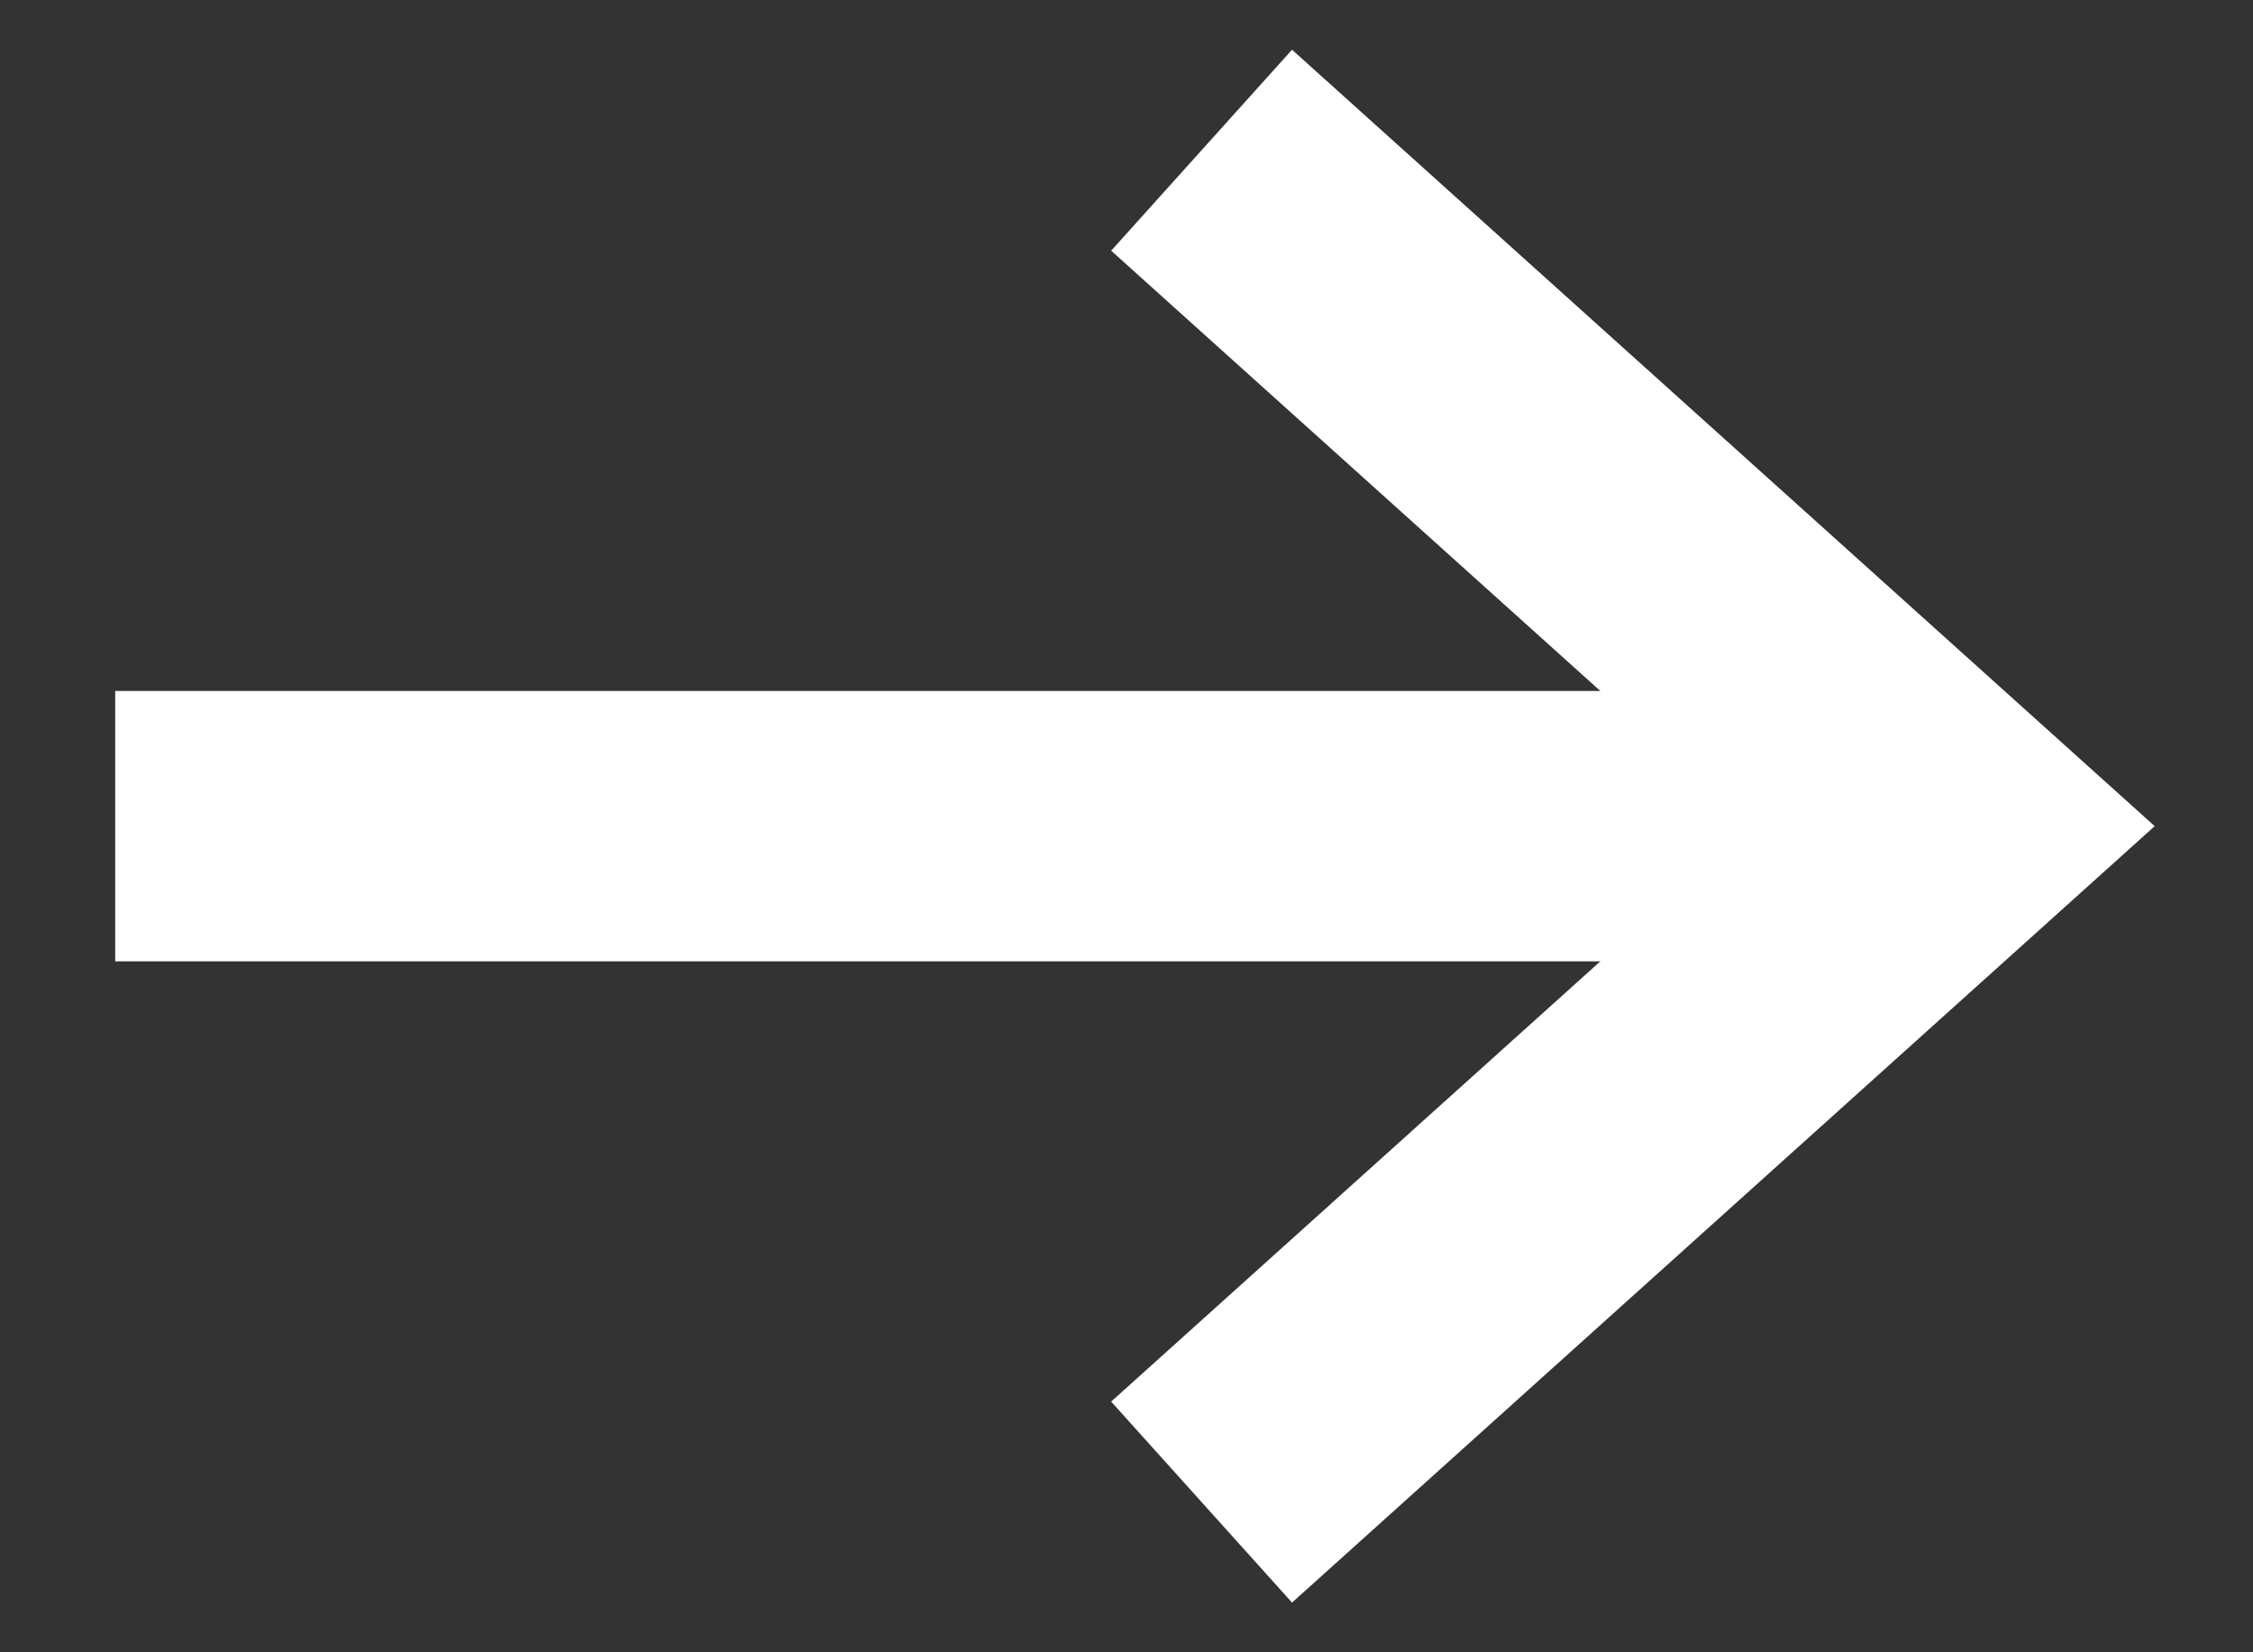 <?xml version="1.0" encoding="UTF-8"?>
<svg width="15px" height="11px" viewBox="0 0 15 11" version="1.1" xmlns="http://www.w3.org/2000/svg" xmlns:xlink="http://www.w3.org/1999/xlink">
    <rect x="0" y="0" width="15" height="11" fill="#333333" stroke="none"/>
    <title>73A1FB10-1F00-45DF-B900-707A0A9C3561</title>
    <g id="Page-1" stroke="none" stroke-width="1" fill="none" fill-rule="evenodd">
        <g id="RP-Home-Sam-version" transform="translate(-766, -2232)" stroke="#FFFFFF" stroke-width="1.8">
            <g id="Group-50" transform="translate(30, 1923)">
                <g id="Group-40" transform="translate(616, 291)">
                    <g id="Group-39" transform="translate(19, 12)">
                        <g id="Group-49" transform="translate(102, 7)">
                            <polyline id="Path-2" points="7 0 12 4.5 7 9"></polyline>
                            <line x1="11.333" y1="4.5" x2="0.667" y2="4.5" id="Line" stroke-linecap="square"></line>
                        </g>
                    </g>
                </g>
            </g>
        </g>
    </g>
</svg>